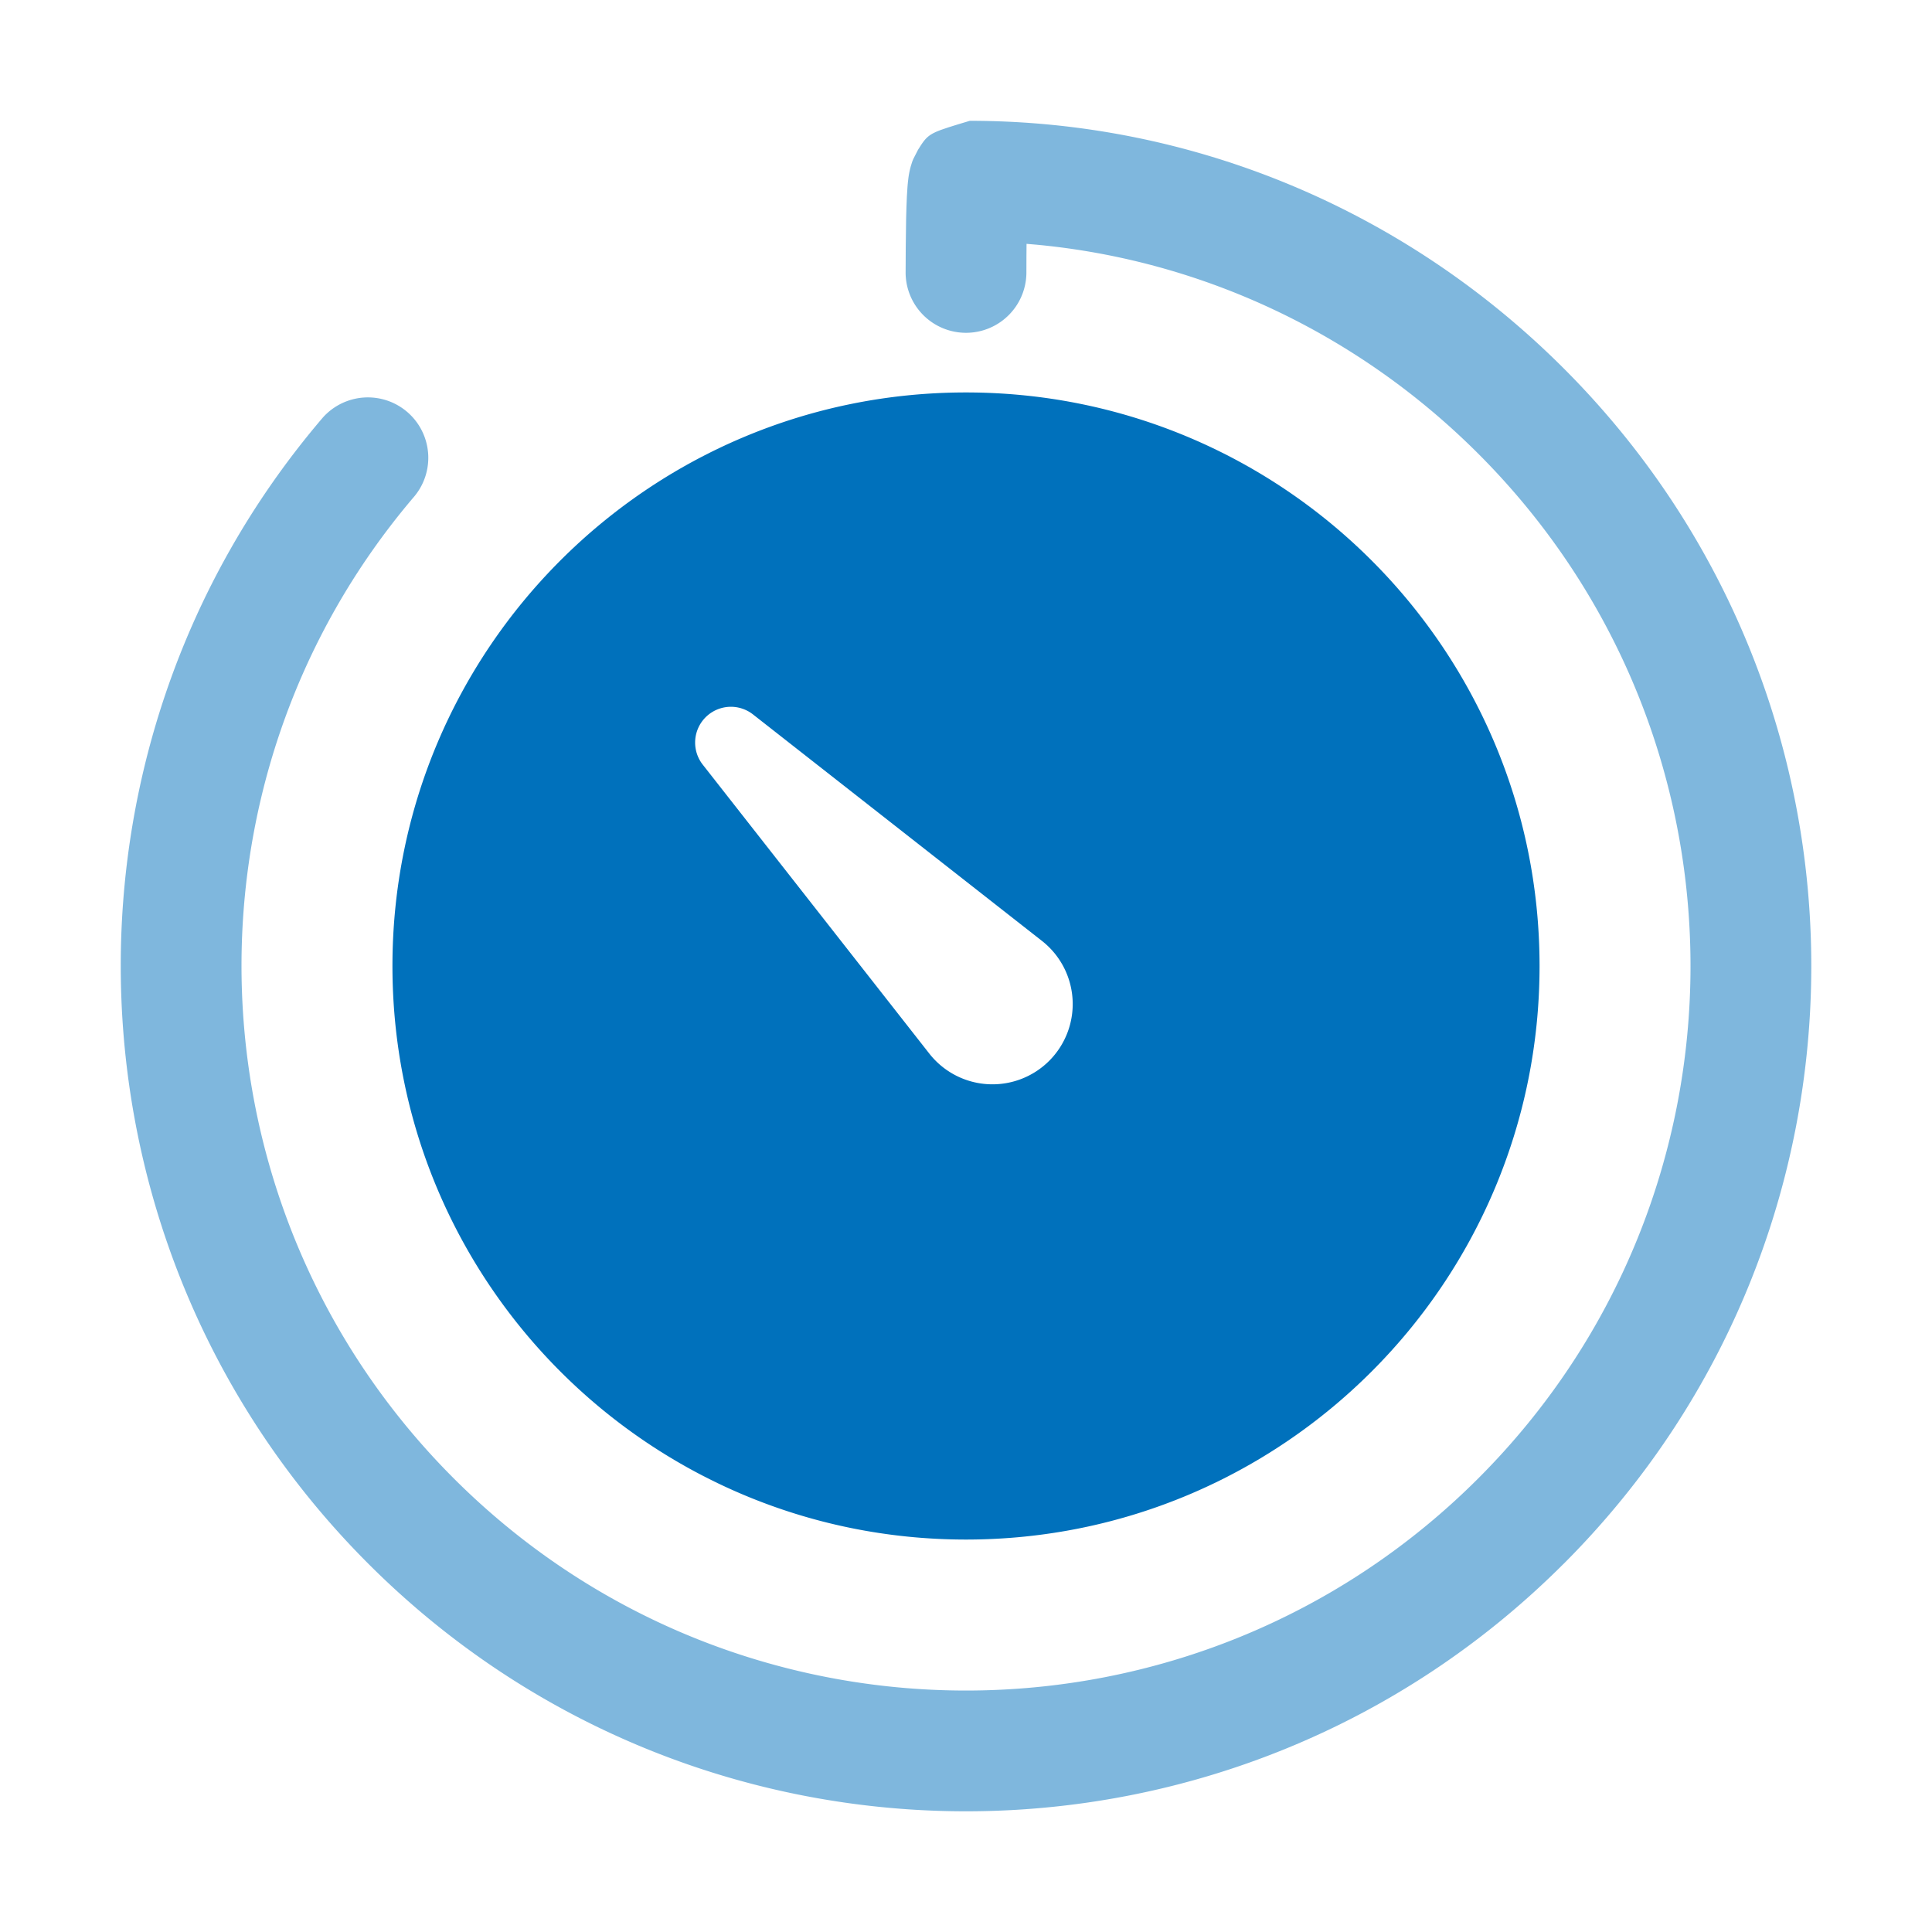 <svg t="1704110882524" class="icon" viewBox="0 0 1024 1024" version="1.1" xmlns="http://www.w3.org/2000/svg"
    p-id="19121" width="32" height="32">
    <path
        d="M828.789 828.808c-174.959 174.959-458.609 174.959-633.568 0-165.572-165.572-175.374-430.384-24.19-607.394a32.009 32.009 0 0 1 48.674 41.567c-129.543 151.667-121.135 378.666 20.77 520.571 149.964 149.964 393.094 149.964 543.058 0s149.964-393.094 0-543.058c-64.175-64.175-146.854-102.551-233.984-110.784l-5.457-0.469-0.054 6.49-0.027 9.011a32.009 32.009 0 0 1-64.014 0l0.067-13.878 0.201-15.139 0.174-6.128 0.228-5.511 0.308-4.867c0.121-1.488 0.255-2.856 0.402-4.076a44.923 44.923 0 0 1 1.421-7.241l0.737-2.32 0.563-1.368 2.481-4.841 1.596-2.507c2.749-4.117 4.572-5.833 10.821-8.112l3.862-1.314 4.948-1.542 6.208-1.864C630.888 64.034 743.87 110.322 828.802 195.253c174.959 174.959 174.959 458.609 0 633.568z"
        fill="#0071bc" fill-opacity=".5" p-id="19122"></path>
    <path
        d="M512 208.005c167.898 0 303.995 136.097 303.995 303.995S679.898 815.995 512 815.995 208.005 679.898 208.005 512 344.102 208.005 512 208.005z m-139.529 173.871a18.963 18.963 0 0 0 0 23.4l120.111 153.183a42.534 42.534 0 1 0 59.714-59.733l-153.202-120.073a18.963 18.963 0 0 0-26.624 3.224z"
        fill="#0071bc" p-id="19123"></path>
</svg>

